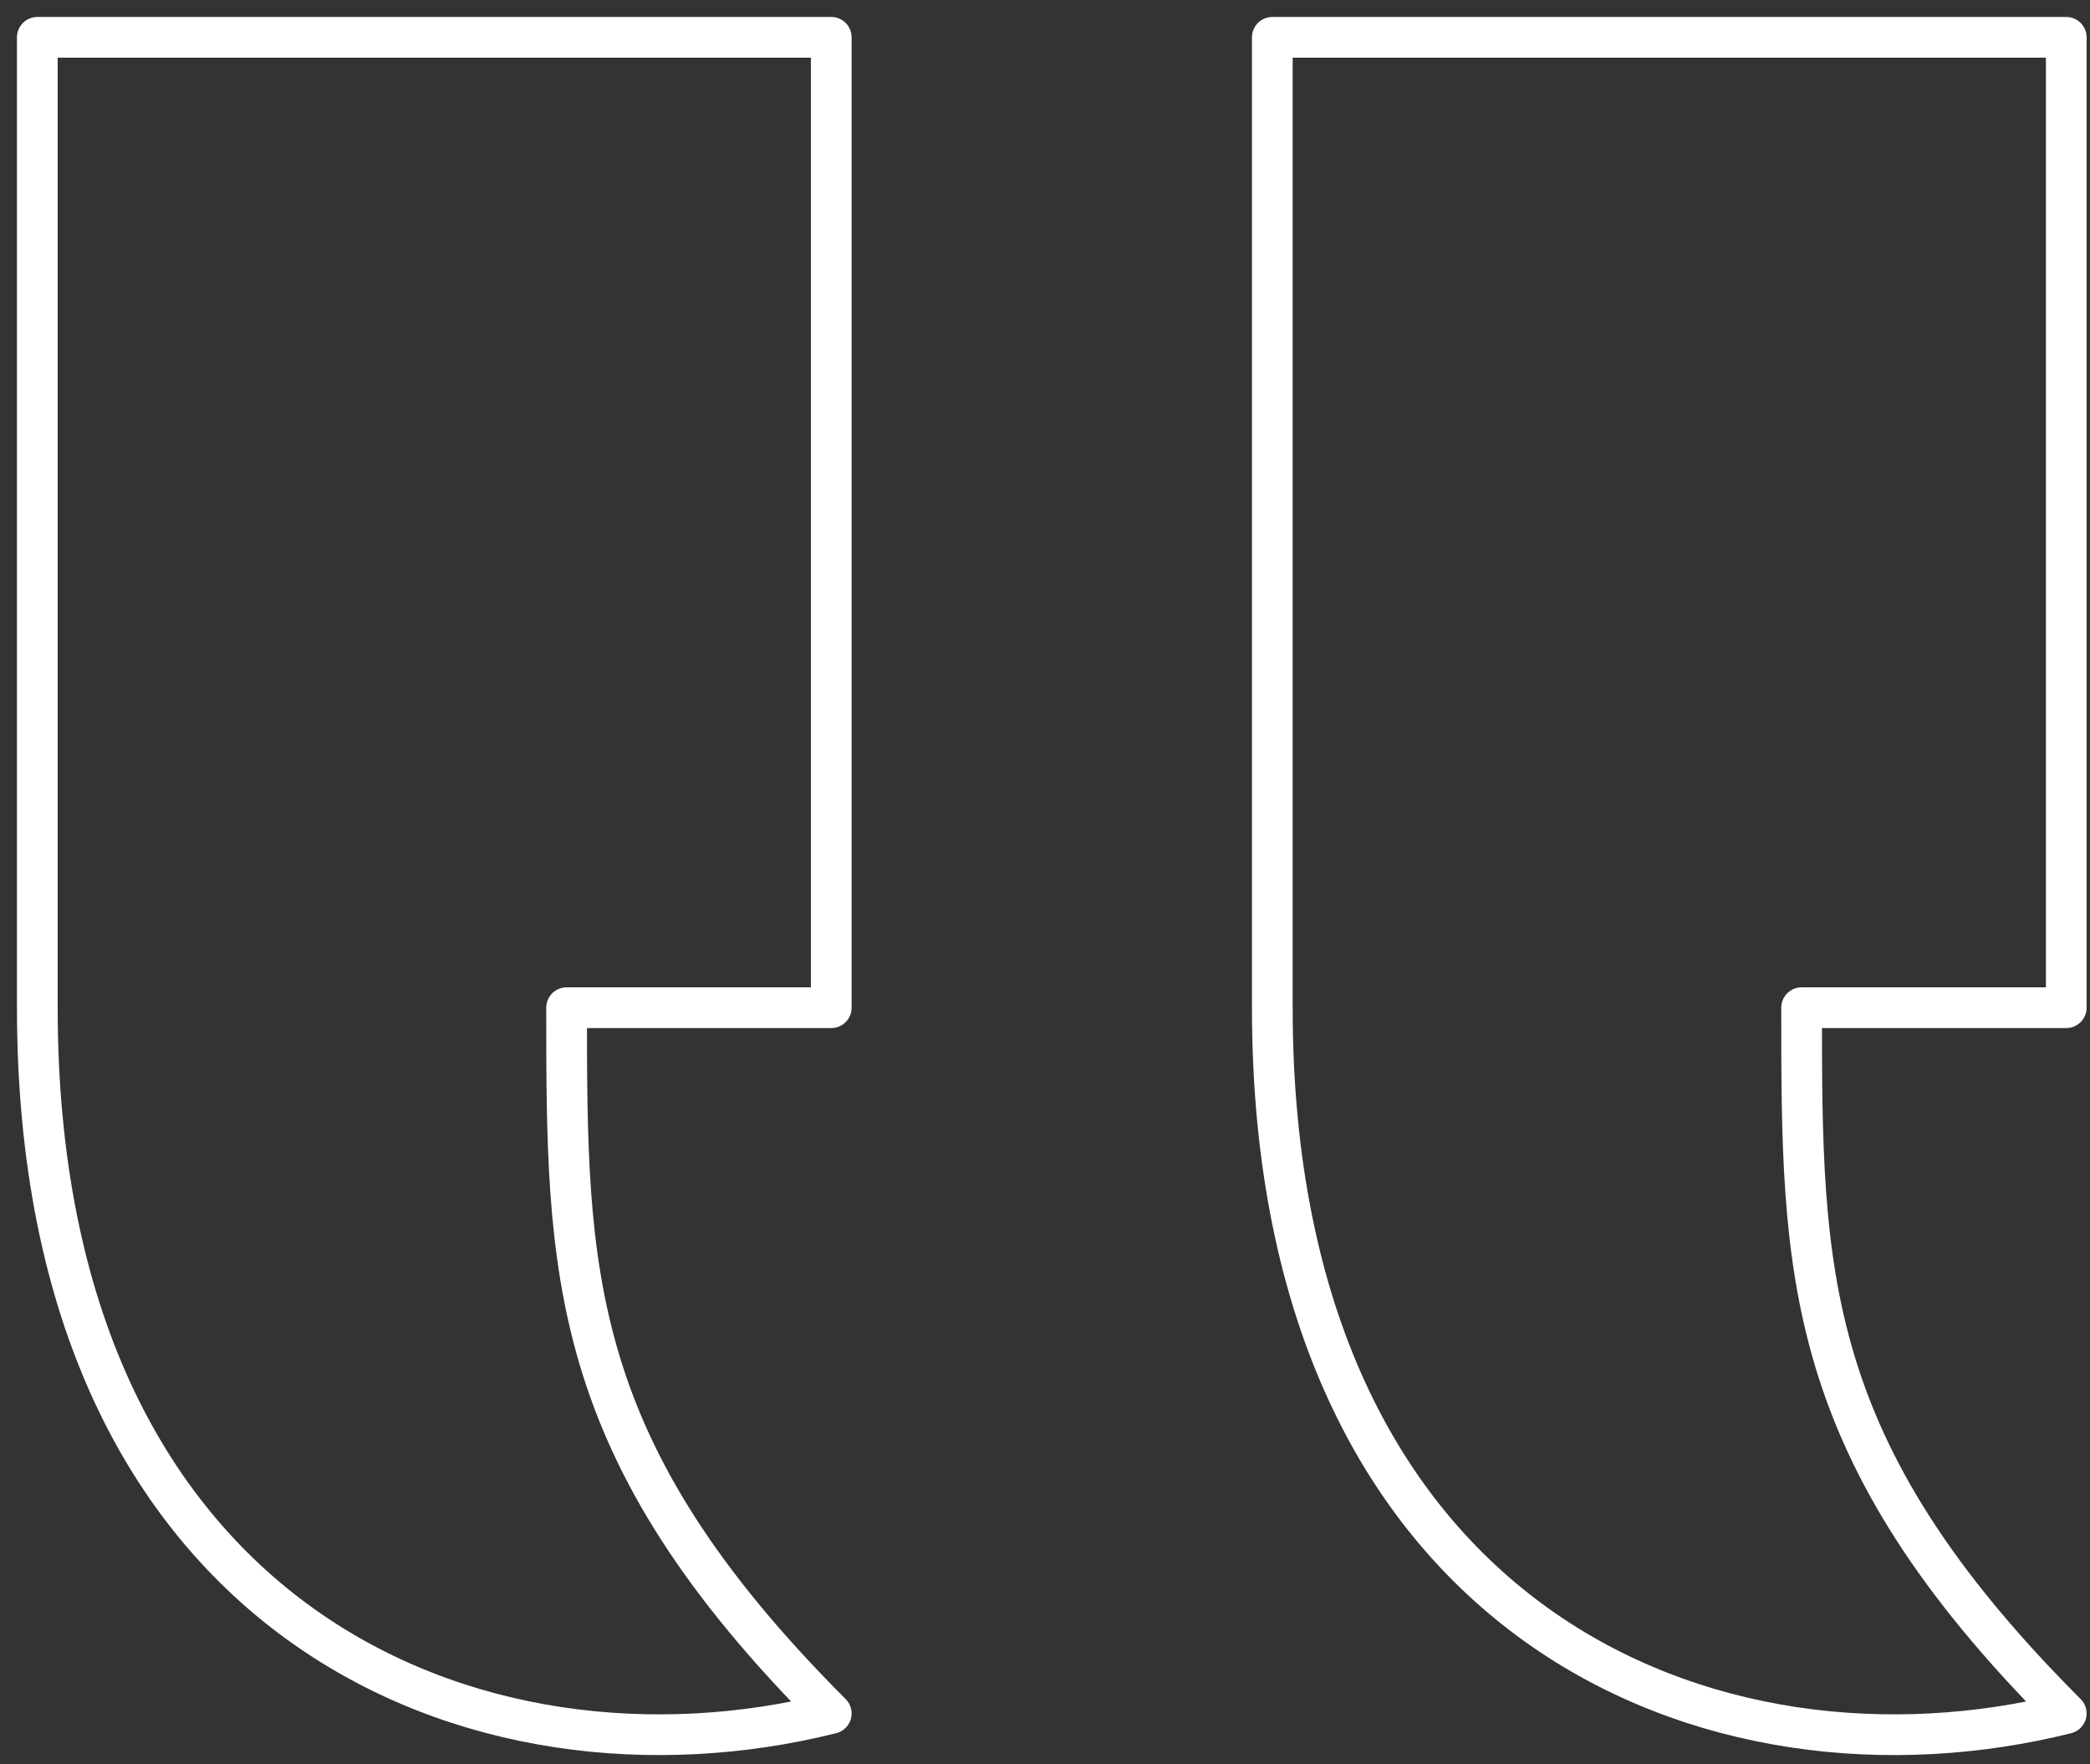 <svg width="77" height="65" viewBox="0 0 77 65" fill="none" xmlns="http://www.w3.org/2000/svg">
<rect x="0" y="0" width="77" height="65" fill="#333333" stroke="none"/>
<path d="M30.625 1.375H1.375V37.125C1.375 59.875 17.625 66.375 30.625 63.125C20.875 53.375 20.875 46.875 20.875 37.125H30.625V1.375ZM76.125 1.375H46.875V37.125C46.875 59.875 63.125 66.375 76.125 63.125C66.375 53.375 66.375 46.875 66.375 37.125H76.125V1.375Z" stroke="white" stroke-width="1.5" stroke-linecap="round" stroke-linejoin="round"/>
</svg>
